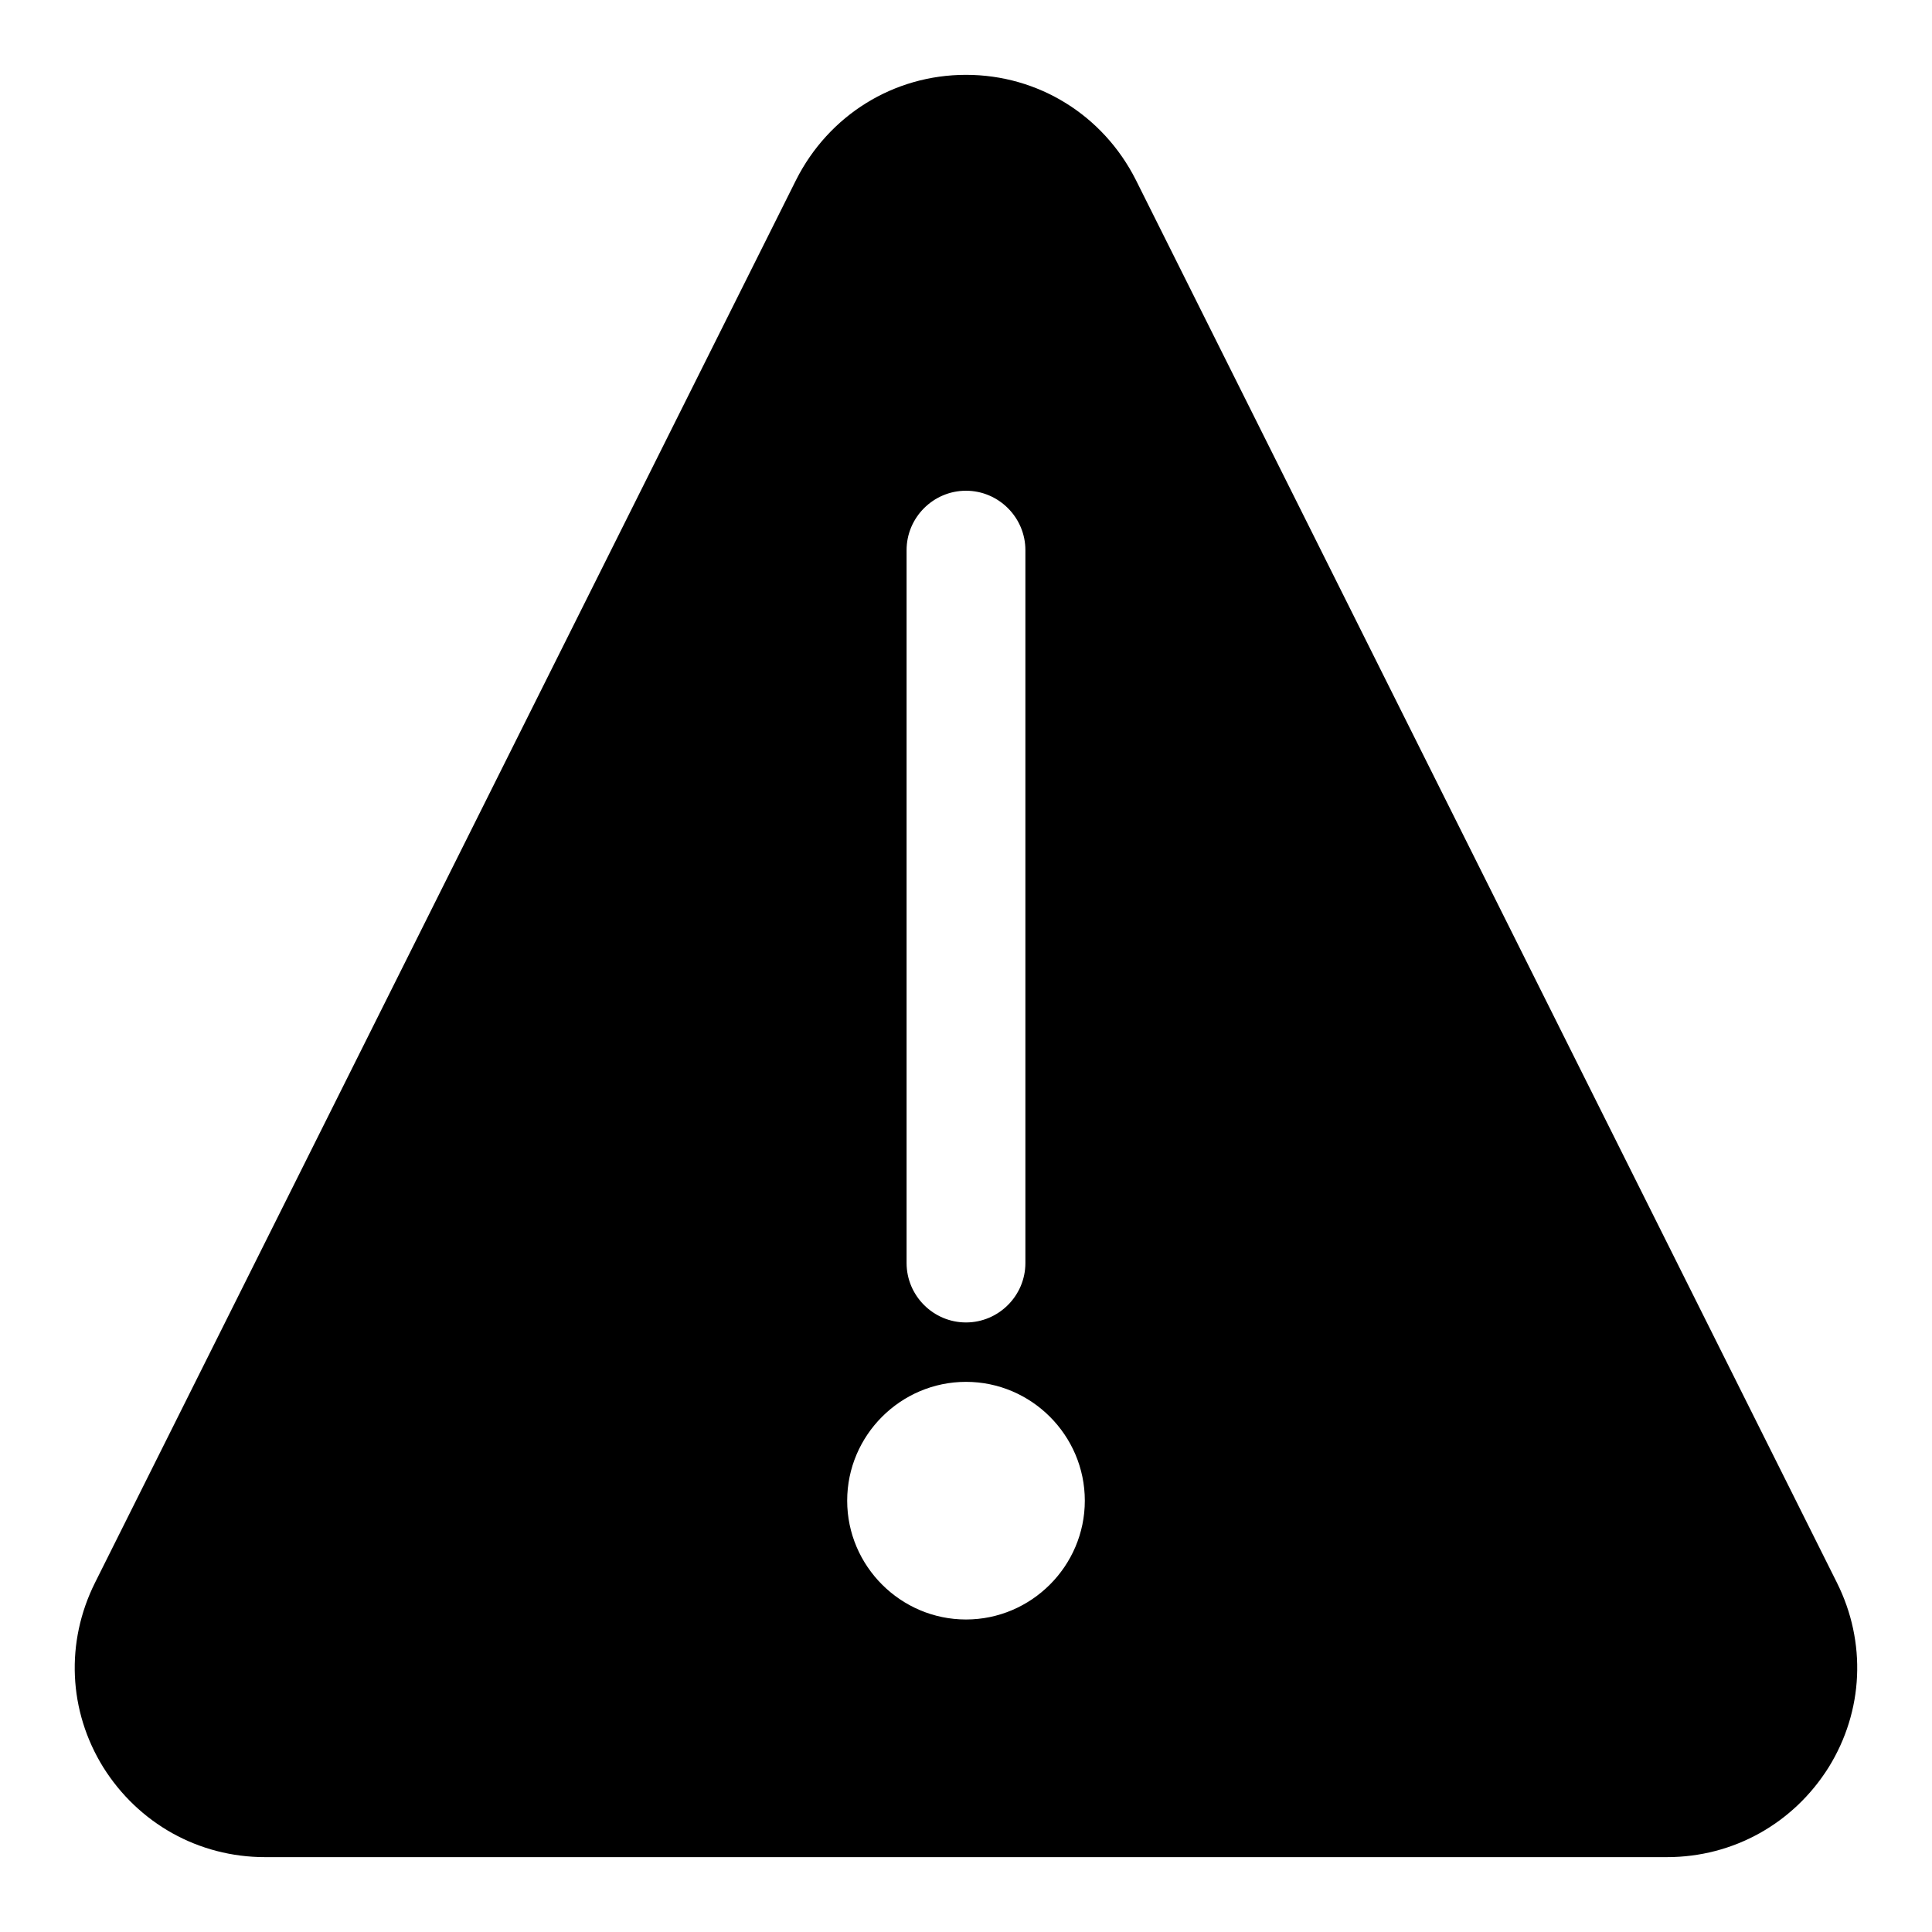 <?xml version="1.0" encoding="UTF-8"?>
<!-- Uploaded to: SVG Repo, www.svgrepo.com, Generator: SVG Repo Mixer Tools -->
<svg fill="#000000" width="800px" height="800px" version="1.1" viewBox="144 144 512 512" xmlns="http://www.w3.org/2000/svg">
 <path d="m630.8 563.42-185.78-371.72c-8.66-17.16-25.82-27.867-45.027-27.867s-36.367 10.707-45.027 27.867l-185.78 371.72c-7.871 15.742-7.086 34.008 2.203 48.965 9.289 14.797 25.191 23.773 42.824 23.773h371.56c17.633 0 33.535-8.973 42.824-23.773 9.289-14.957 10.078-33.223 2.203-48.965zm-230.8 9.762c-17.32 0-31.488-14.168-31.488-31.488 0-17.32 14.168-31.488 31.488-31.488s31.488 14.168 31.488 31.488c0 17.316-14.172 31.488-31.488 31.488zm-15.746-283.39c0-8.66 7.086-15.742 15.742-15.742 8.66 0 15.742 7.086 15.742 15.742v188.93c0 8.66-7.086 15.742-15.742 15.742-8.66 0-15.742-7.086-15.742-15.742z"/>
</svg>